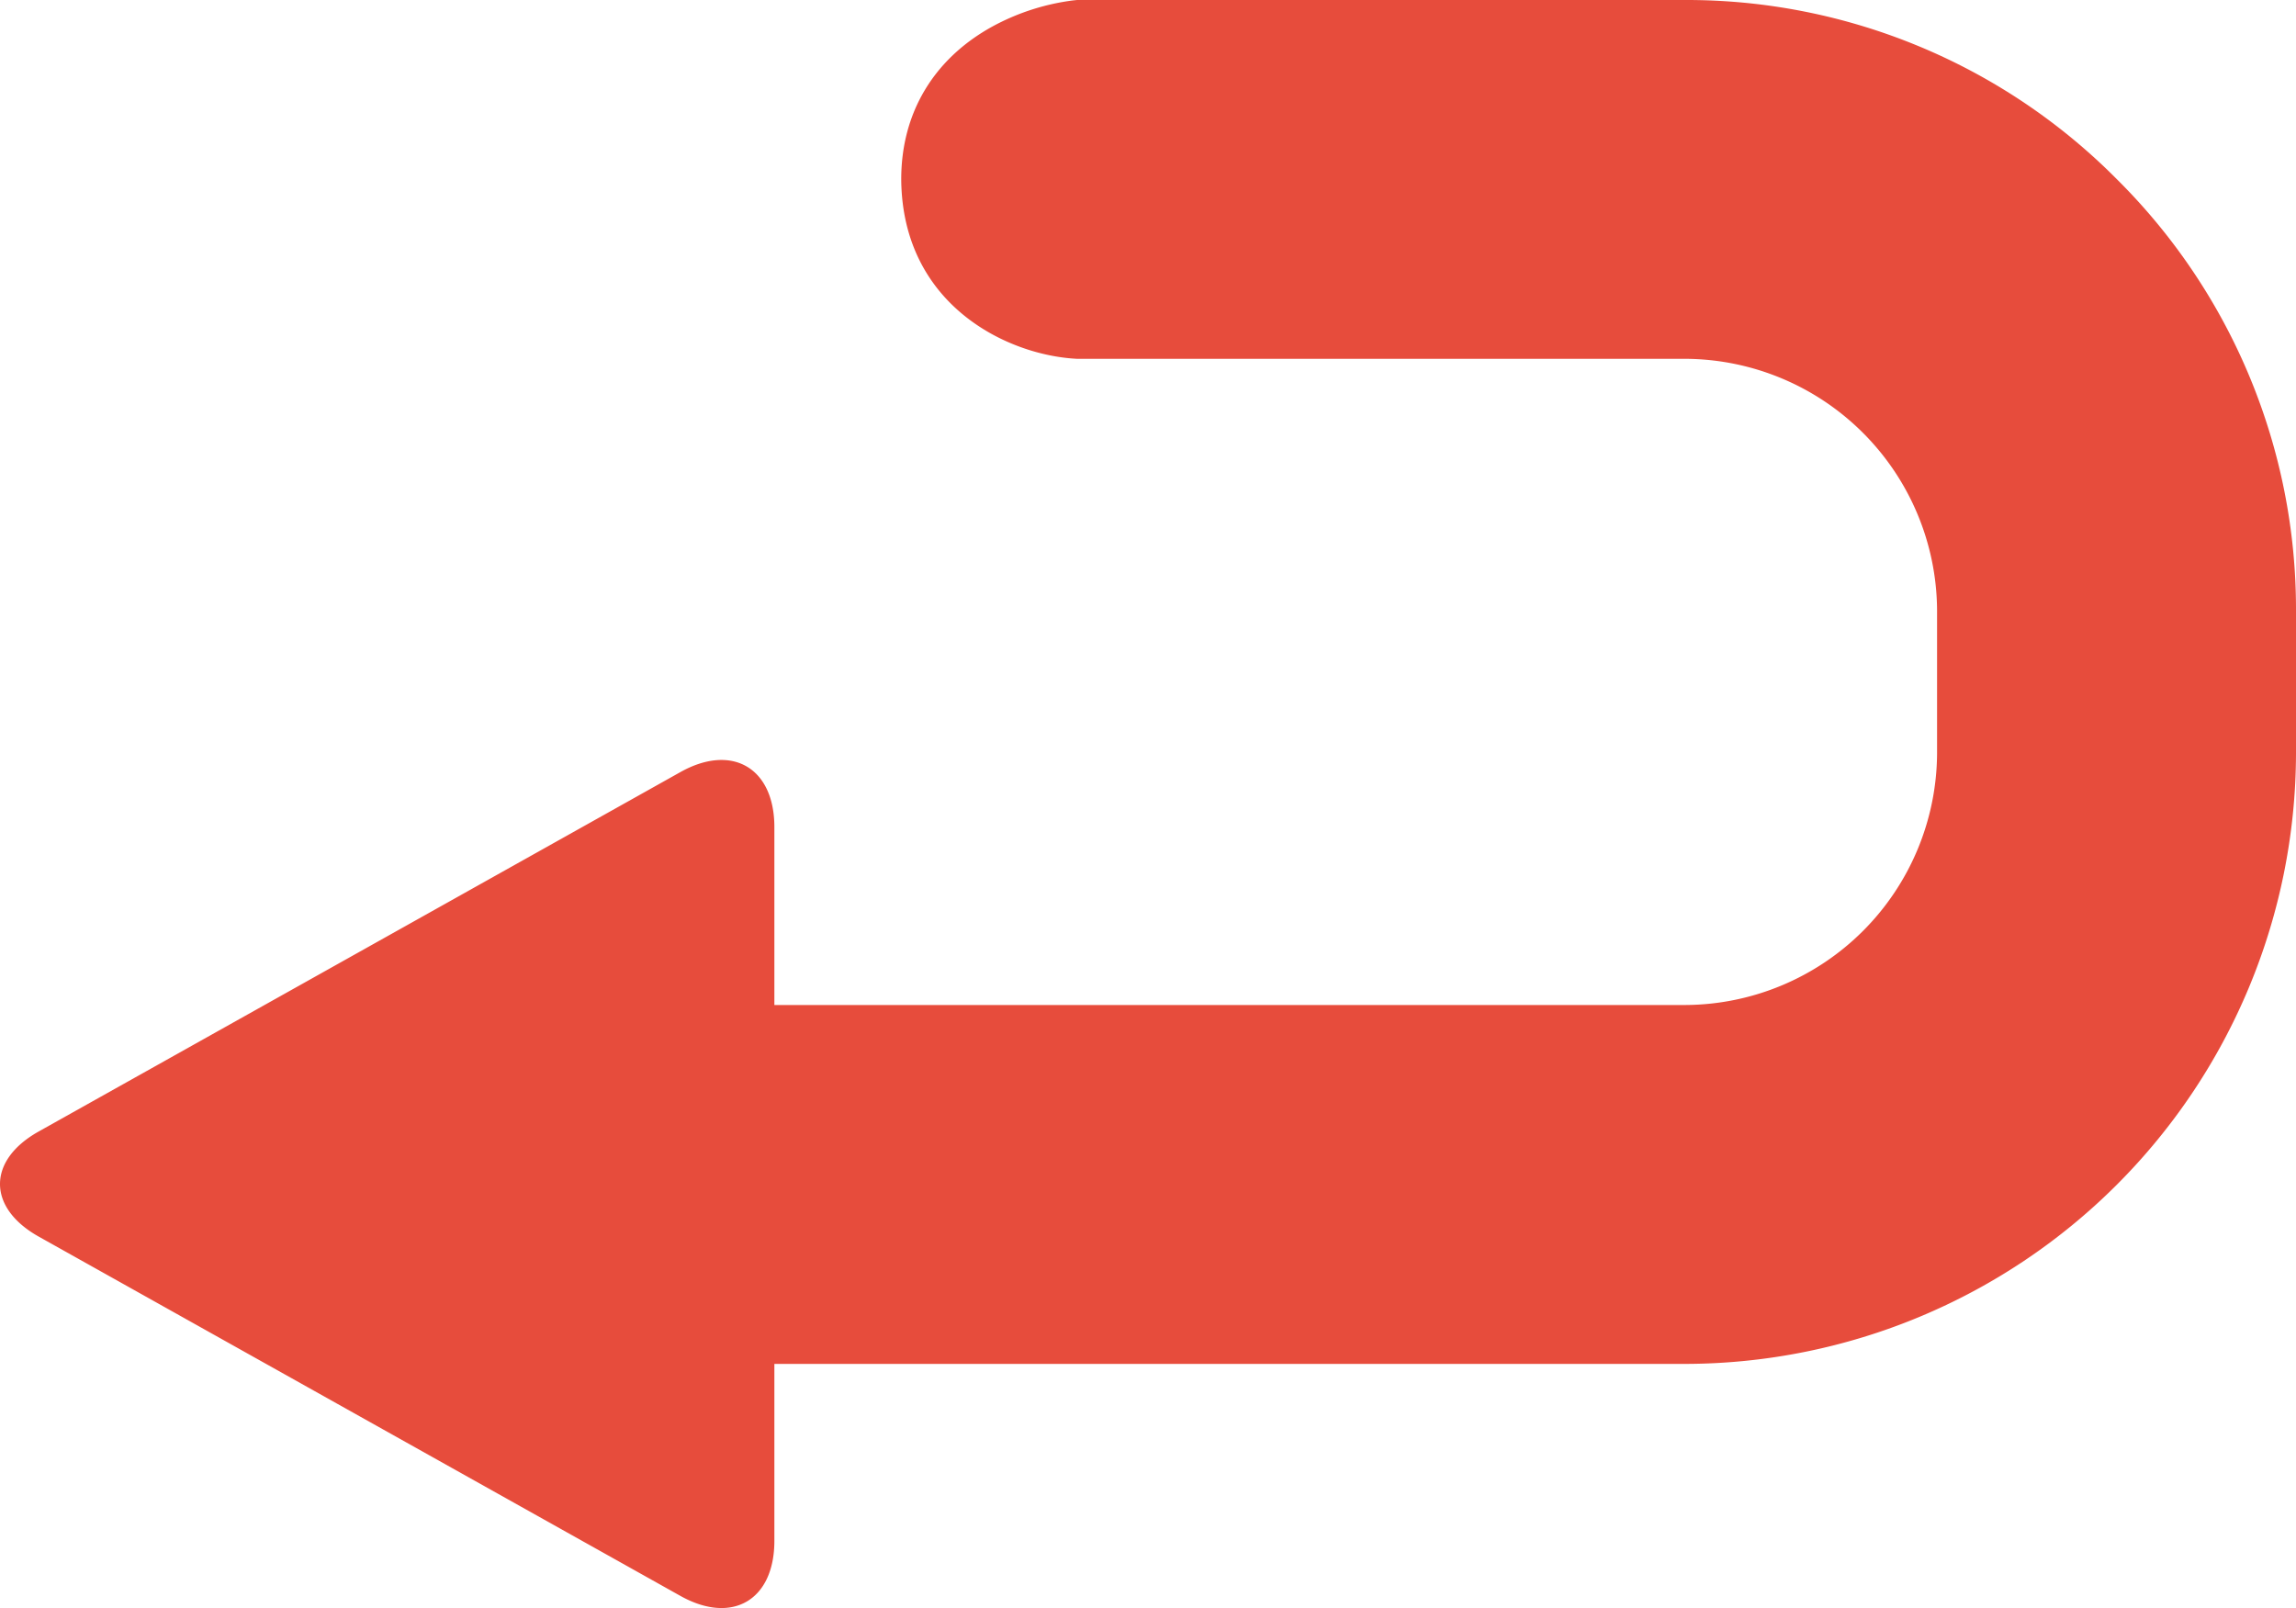 <svg id="Laag_1" data-name="Laag 1" xmlns="http://www.w3.org/2000/svg" viewBox="0 0 532.27 372.84"><defs><style>.cls-1{fill:#e74c3c;}</style></defs><title>topic-van-de-dag-archief</title><path class="cls-1" d="M490.73,41.54A140.45,140.45,0,0,0,390.81,0H249.68l-.87.09A53.12,53.12,0,0,0,230,6.18c-13.62,7.52-21.1,20.11-21.07,35.46v.18c.36,28.9,24.59,40.58,40.78,41.37l.42,0H390.81a58.63,58.63,0,0,1,58.25,58.25v33.29A58.63,58.63,0,0,1,390.81,233H179.52V191.76c0-13.73-9.8-19.47-21.78-12.76L9,262.31C-3,269-3,280,9,286.71L157.74,370c12,6.71,21.78,1,21.78-12.77V316.21H390.81A141.83,141.83,0,0,0,532.27,174.75V141.46A140.47,140.47,0,0,0,490.73,41.54Z"/></svg>